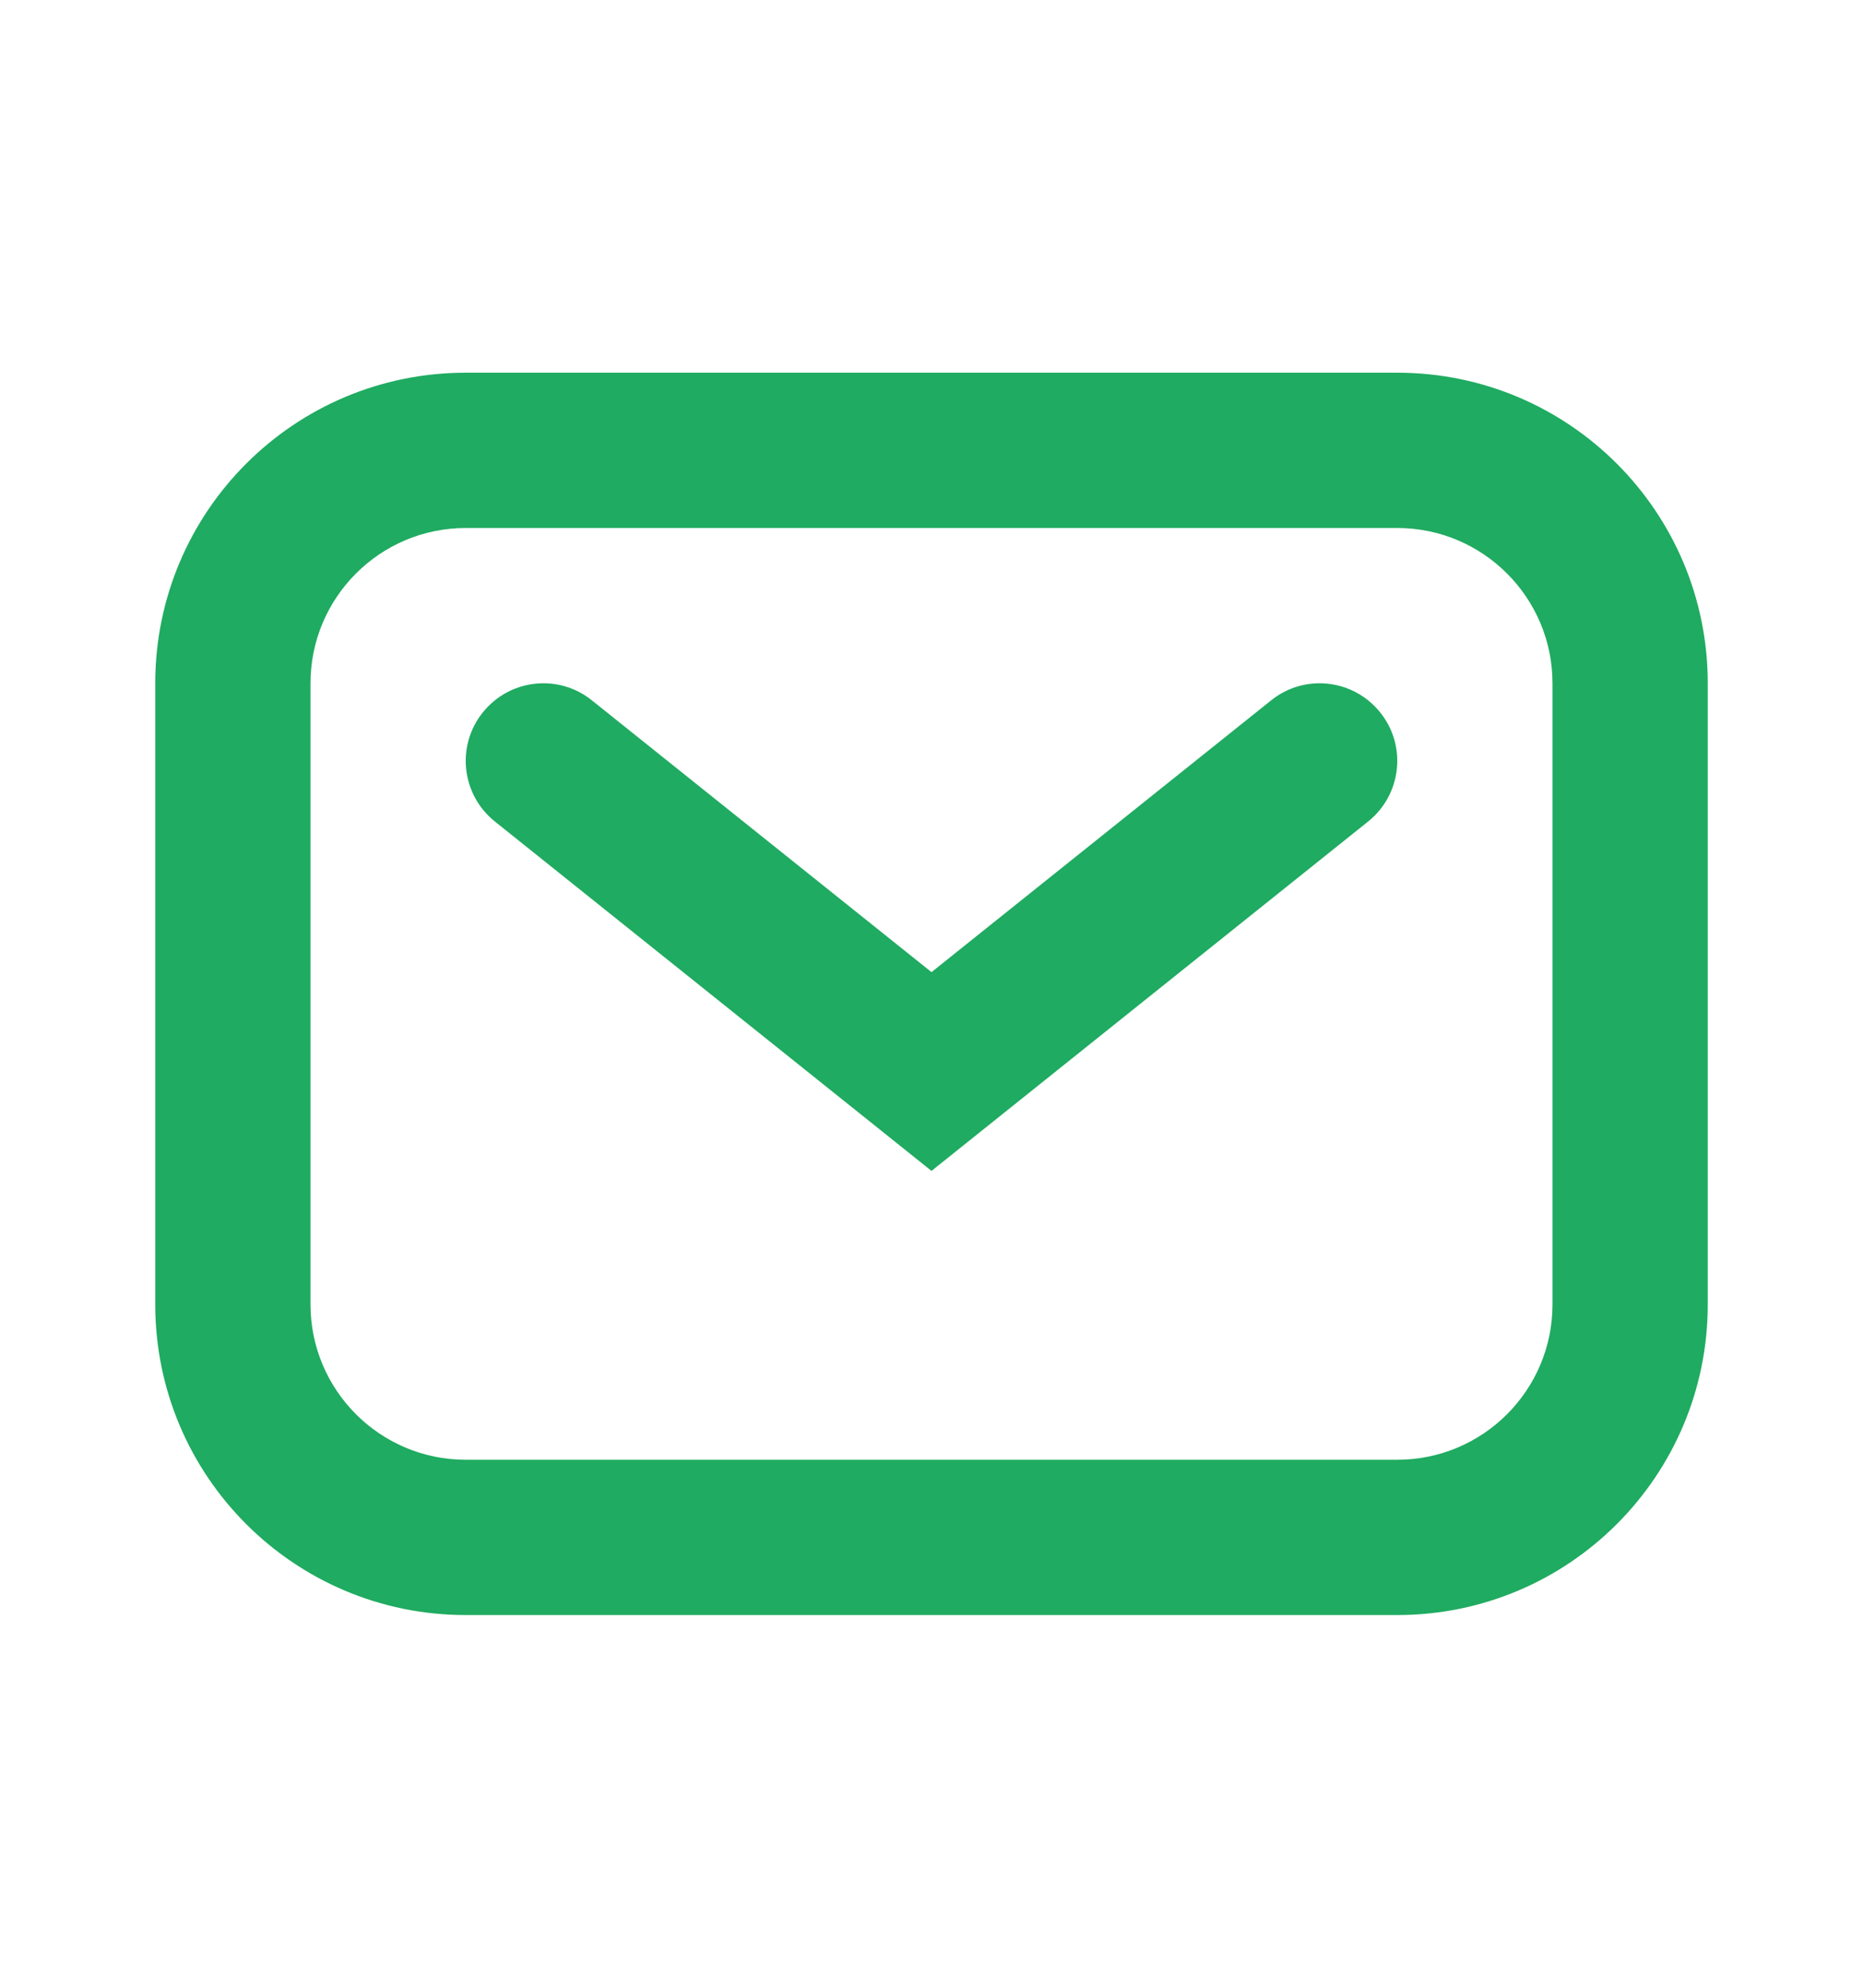 <svg width="15" height="16" viewBox="0 0 15 16" fill="none" xmlns="http://www.w3.org/2000/svg">
<path fill-rule="evenodd" clip-rule="evenodd" d="M1.25 5.5C1.25 4.119 2.369 3 3.75 3H11.25C12.631 3 13.75 4.119 13.75 5.5V10.5C13.75 11.881 12.631 13 11.25 13H3.75C2.369 13 1.25 11.881 1.25 10.5V5.5ZM3.75 4.25C3.06 4.25 2.5 4.81 2.5 5.5V10.5C2.5 11.19 3.06 11.75 3.75 11.75H11.25C11.94 11.75 12.5 11.19 12.5 10.5V5.5C12.5 4.81 11.94 4.25 11.25 4.25H3.75Z" fill="#1FAB61"/>
<path fill-rule="evenodd" clip-rule="evenodd" d="M3.887 5.735C4.103 5.465 4.496 5.421 4.765 5.637L7.5 7.825L10.235 5.637C10.504 5.421 10.897 5.465 11.113 5.735C11.329 6.004 11.285 6.397 11.015 6.613L7.5 9.425L3.985 6.613C3.715 6.397 3.671 6.004 3.887 5.735Z" fill="#1FAB61"/>
</svg>
